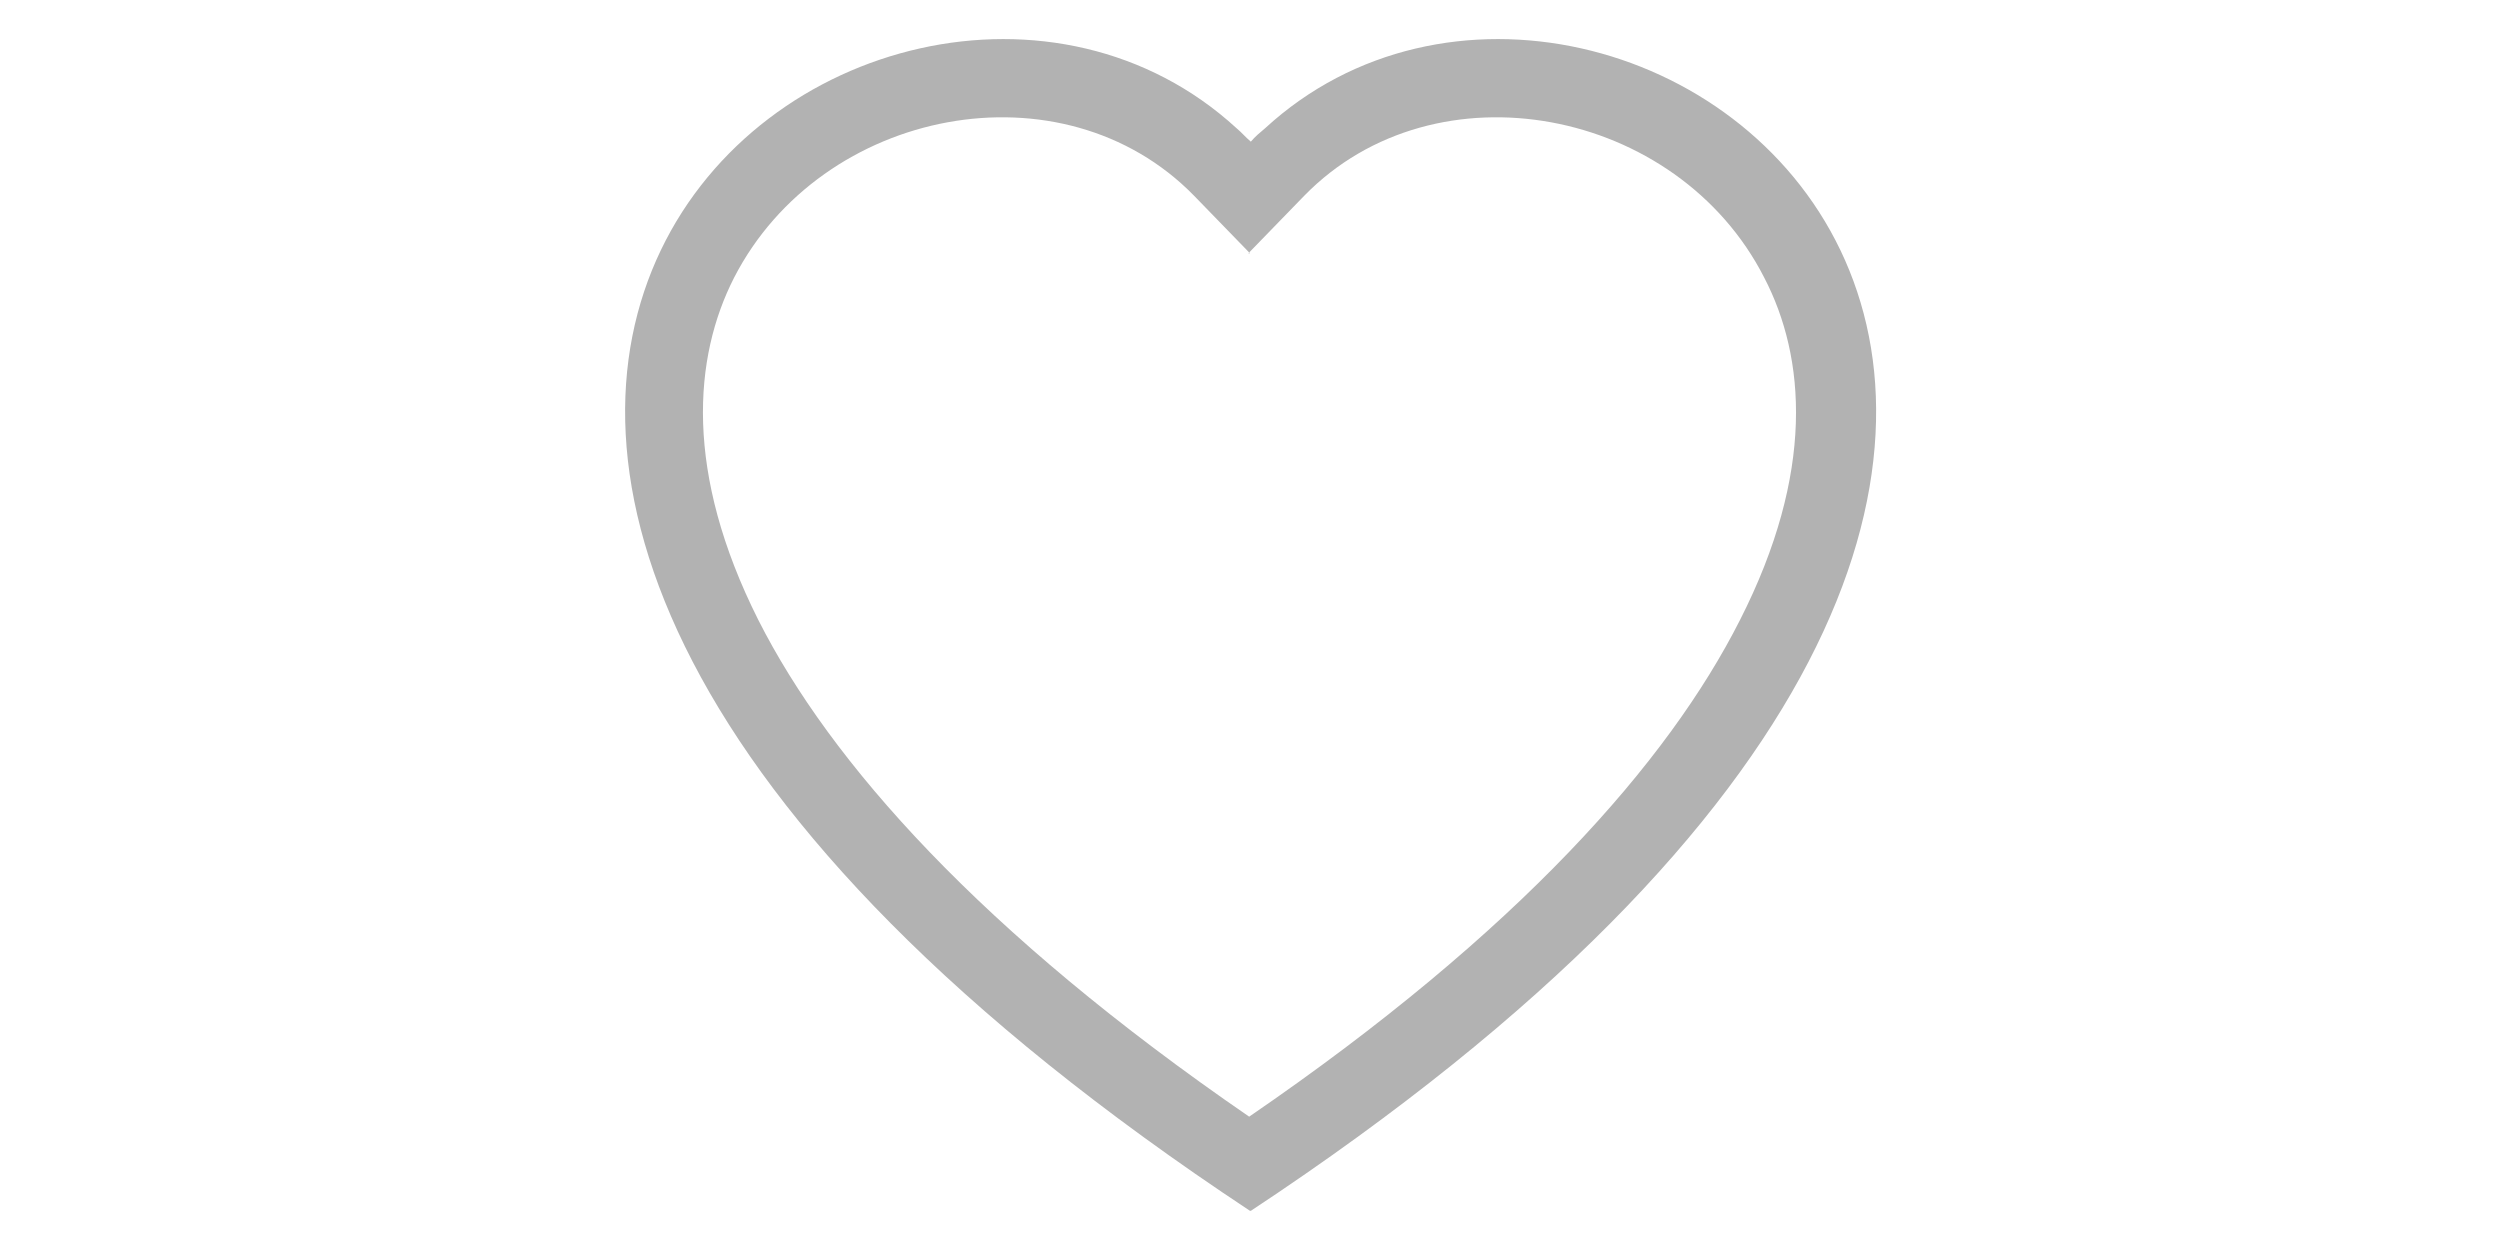 <?xml version="1.0" encoding="UTF-8"?>
<svg xmlns="http://www.w3.org/2000/svg" id="Ebene_1_Kopie" version="1.1" viewBox="0 0 300 150">
  <defs>
    <style>
      .st0 {
        fill: #b2b2b2;
      }
    </style>
  </defs>
  <path class="st0" d="M150,30.4l-6.7-6.9c-15.8-16.2-44.7-10.6-55.2,9.8-4.9,9.6-6,23.4,2.9,41.1,8.6,17,26.6,37.4,58.9,59.6,32.4-22.2,50.3-42.6,58.9-59.6,9-17.7,7.9-31.5,2.9-41.1-10.4-20.4-39.4-26-55.2-9.8l-6.7,6.9ZM150,145.3C6.3,50.3,105.7-23.8,148.4,15.4c.6.5,1.1,1.1,1.7,1.6.5-.6,1.1-1.1,1.7-1.6,42.6-39.2,142.1,34.9-1.7,129.9"></path>
</svg>
